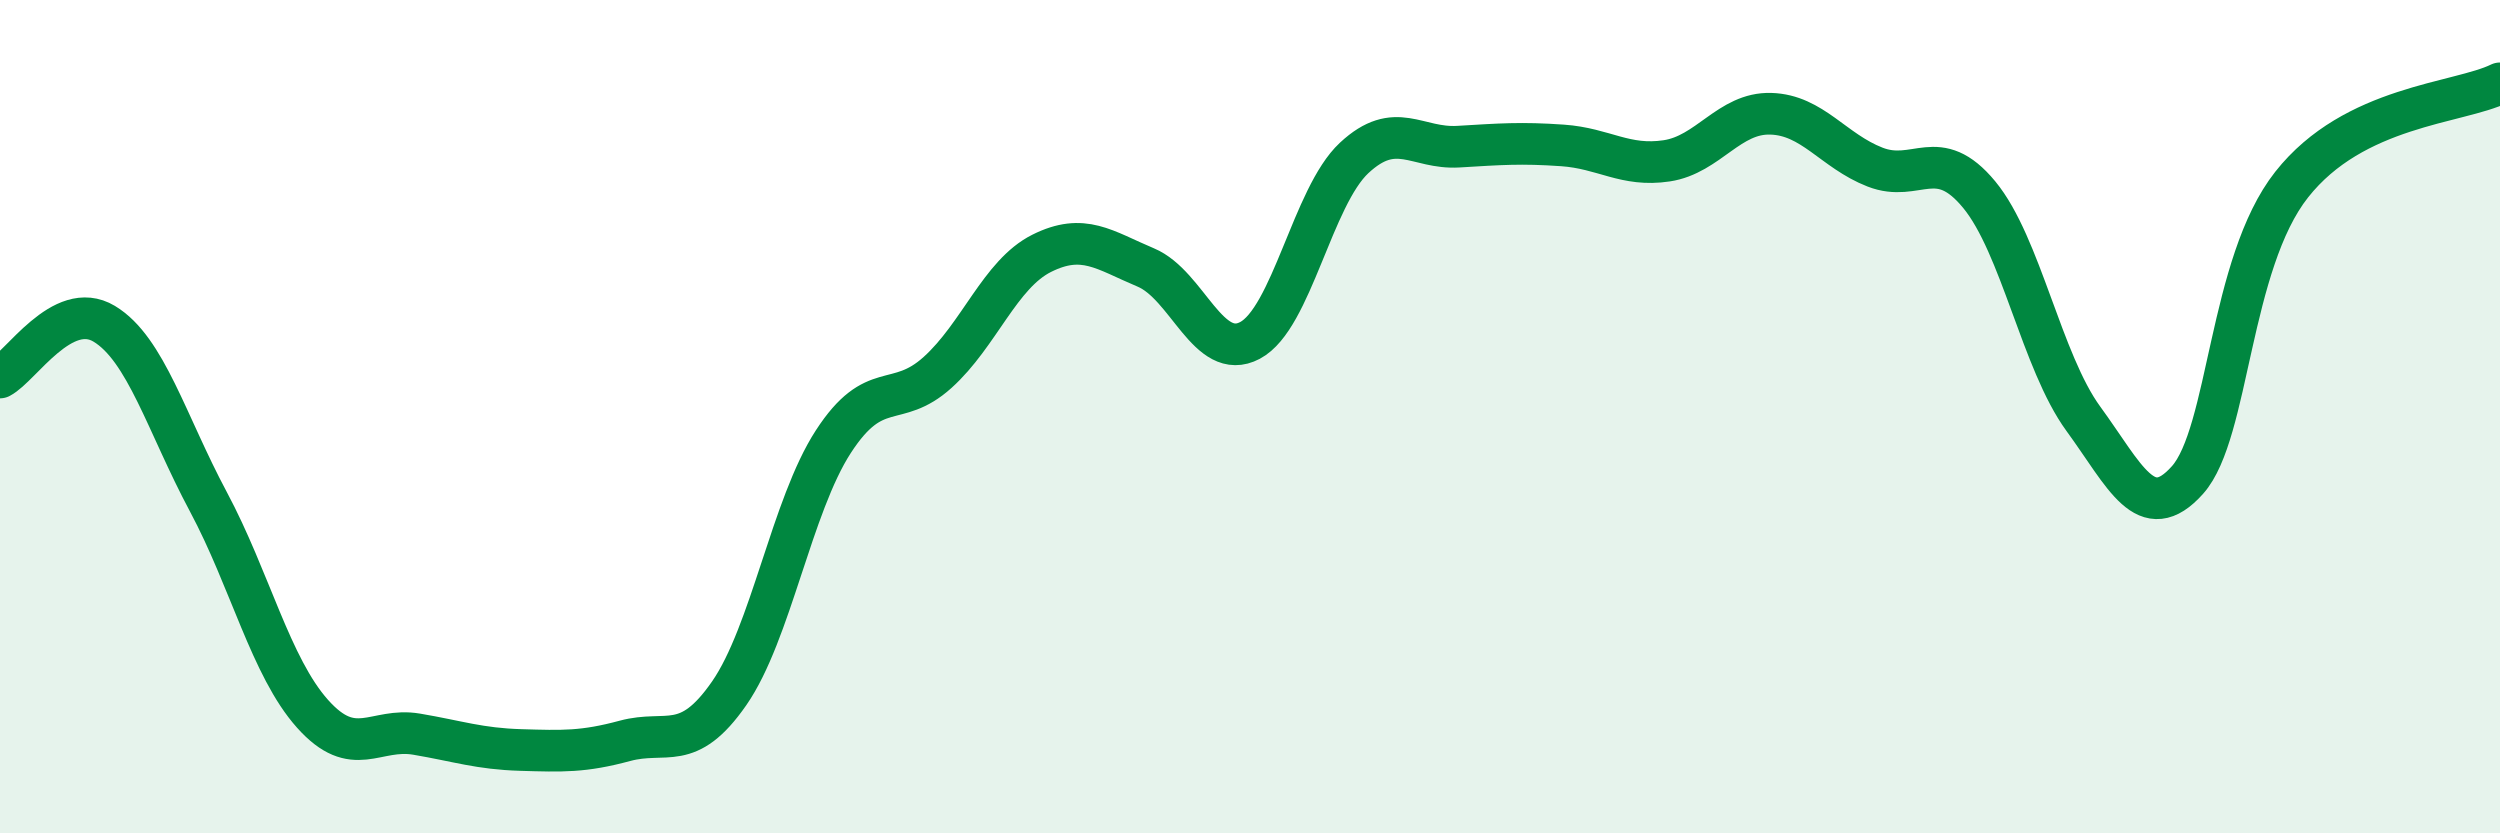 
    <svg width="60" height="20" viewBox="0 0 60 20" xmlns="http://www.w3.org/2000/svg">
      <path
        d="M 0,9.06 C 0.5,8.8 1.5,7.17 2.5,7.77 C 3.5,8.37 4,10.17 5,12.04 C 6,13.91 6.5,16.01 7.5,17.13 C 8.5,18.25 9,17.45 10,17.62 C 11,17.79 11.5,17.97 12.5,18 C 13.5,18.03 14,18.05 15,17.78 C 16,17.51 16.5,18.08 17.5,16.64 C 18.5,15.2 19,12.14 20,10.6 C 21,9.06 21.5,9.84 22.5,8.94 C 23.5,8.04 24,6.58 25,6.08 C 26,5.58 26.5,6 27.5,6.42 C 28.5,6.84 29,8.7 30,8.17 C 31,7.64 31.5,4.72 32.5,3.79 C 33.5,2.86 34,3.58 35,3.52 C 36,3.46 36.5,3.42 37.5,3.49 C 38.5,3.56 39,4.01 40,3.86 C 41,3.71 41.5,2.7 42.5,2.73 C 43.5,2.76 44,3.62 45,4.01 C 46,4.4 46.5,3.46 47.5,4.67 C 48.5,5.88 49,8.68 50,10.05 C 51,11.42 51.5,12.64 52.5,11.52 C 53.5,10.4 53.5,6.33 55,4.43 C 56.5,2.53 59,2.49 60,2L60 20L0 20Z"
        fill="#008740"
        opacity="0.1"
        stroke-linecap="round"
        stroke-linejoin="round"
      />
      <path
        d="M 0,9.06 C 0.5,8.8 1.5,7.17 2.5,7.77 C 3.5,8.37 4,10.17 5,12.04 C 6,13.91 6.5,16.01 7.5,17.13 C 8.5,18.25 9,17.45 10,17.62 C 11,17.79 11.5,17.97 12.5,18 C 13.5,18.03 14,18.05 15,17.78 C 16,17.51 16.5,18.08 17.5,16.64 C 18.5,15.2 19,12.14 20,10.6 C 21,9.06 21.5,9.84 22.5,8.94 C 23.5,8.04 24,6.58 25,6.08 C 26,5.58 26.5,6 27.5,6.42 C 28.5,6.84 29,8.7 30,8.17 C 31,7.64 31.5,4.72 32.5,3.79 C 33.5,2.86 34,3.58 35,3.52 C 36,3.46 36.5,3.42 37.5,3.49 C 38.5,3.56 39,4.01 40,3.86 C 41,3.71 41.5,2.7 42.5,2.73 C 43.5,2.76 44,3.62 45,4.01 C 46,4.4 46.5,3.46 47.5,4.67 C 48.5,5.88 49,8.68 50,10.05 C 51,11.42 51.5,12.64 52.5,11.52 C 53.5,10.4 53.5,6.33 55,4.43 C 56.5,2.53 59,2.49 60,2"
        stroke="#008740"
        stroke-width="1"
        fill="none"
        stroke-linecap="round"
        stroke-linejoin="round"
      />
    </svg>
  
